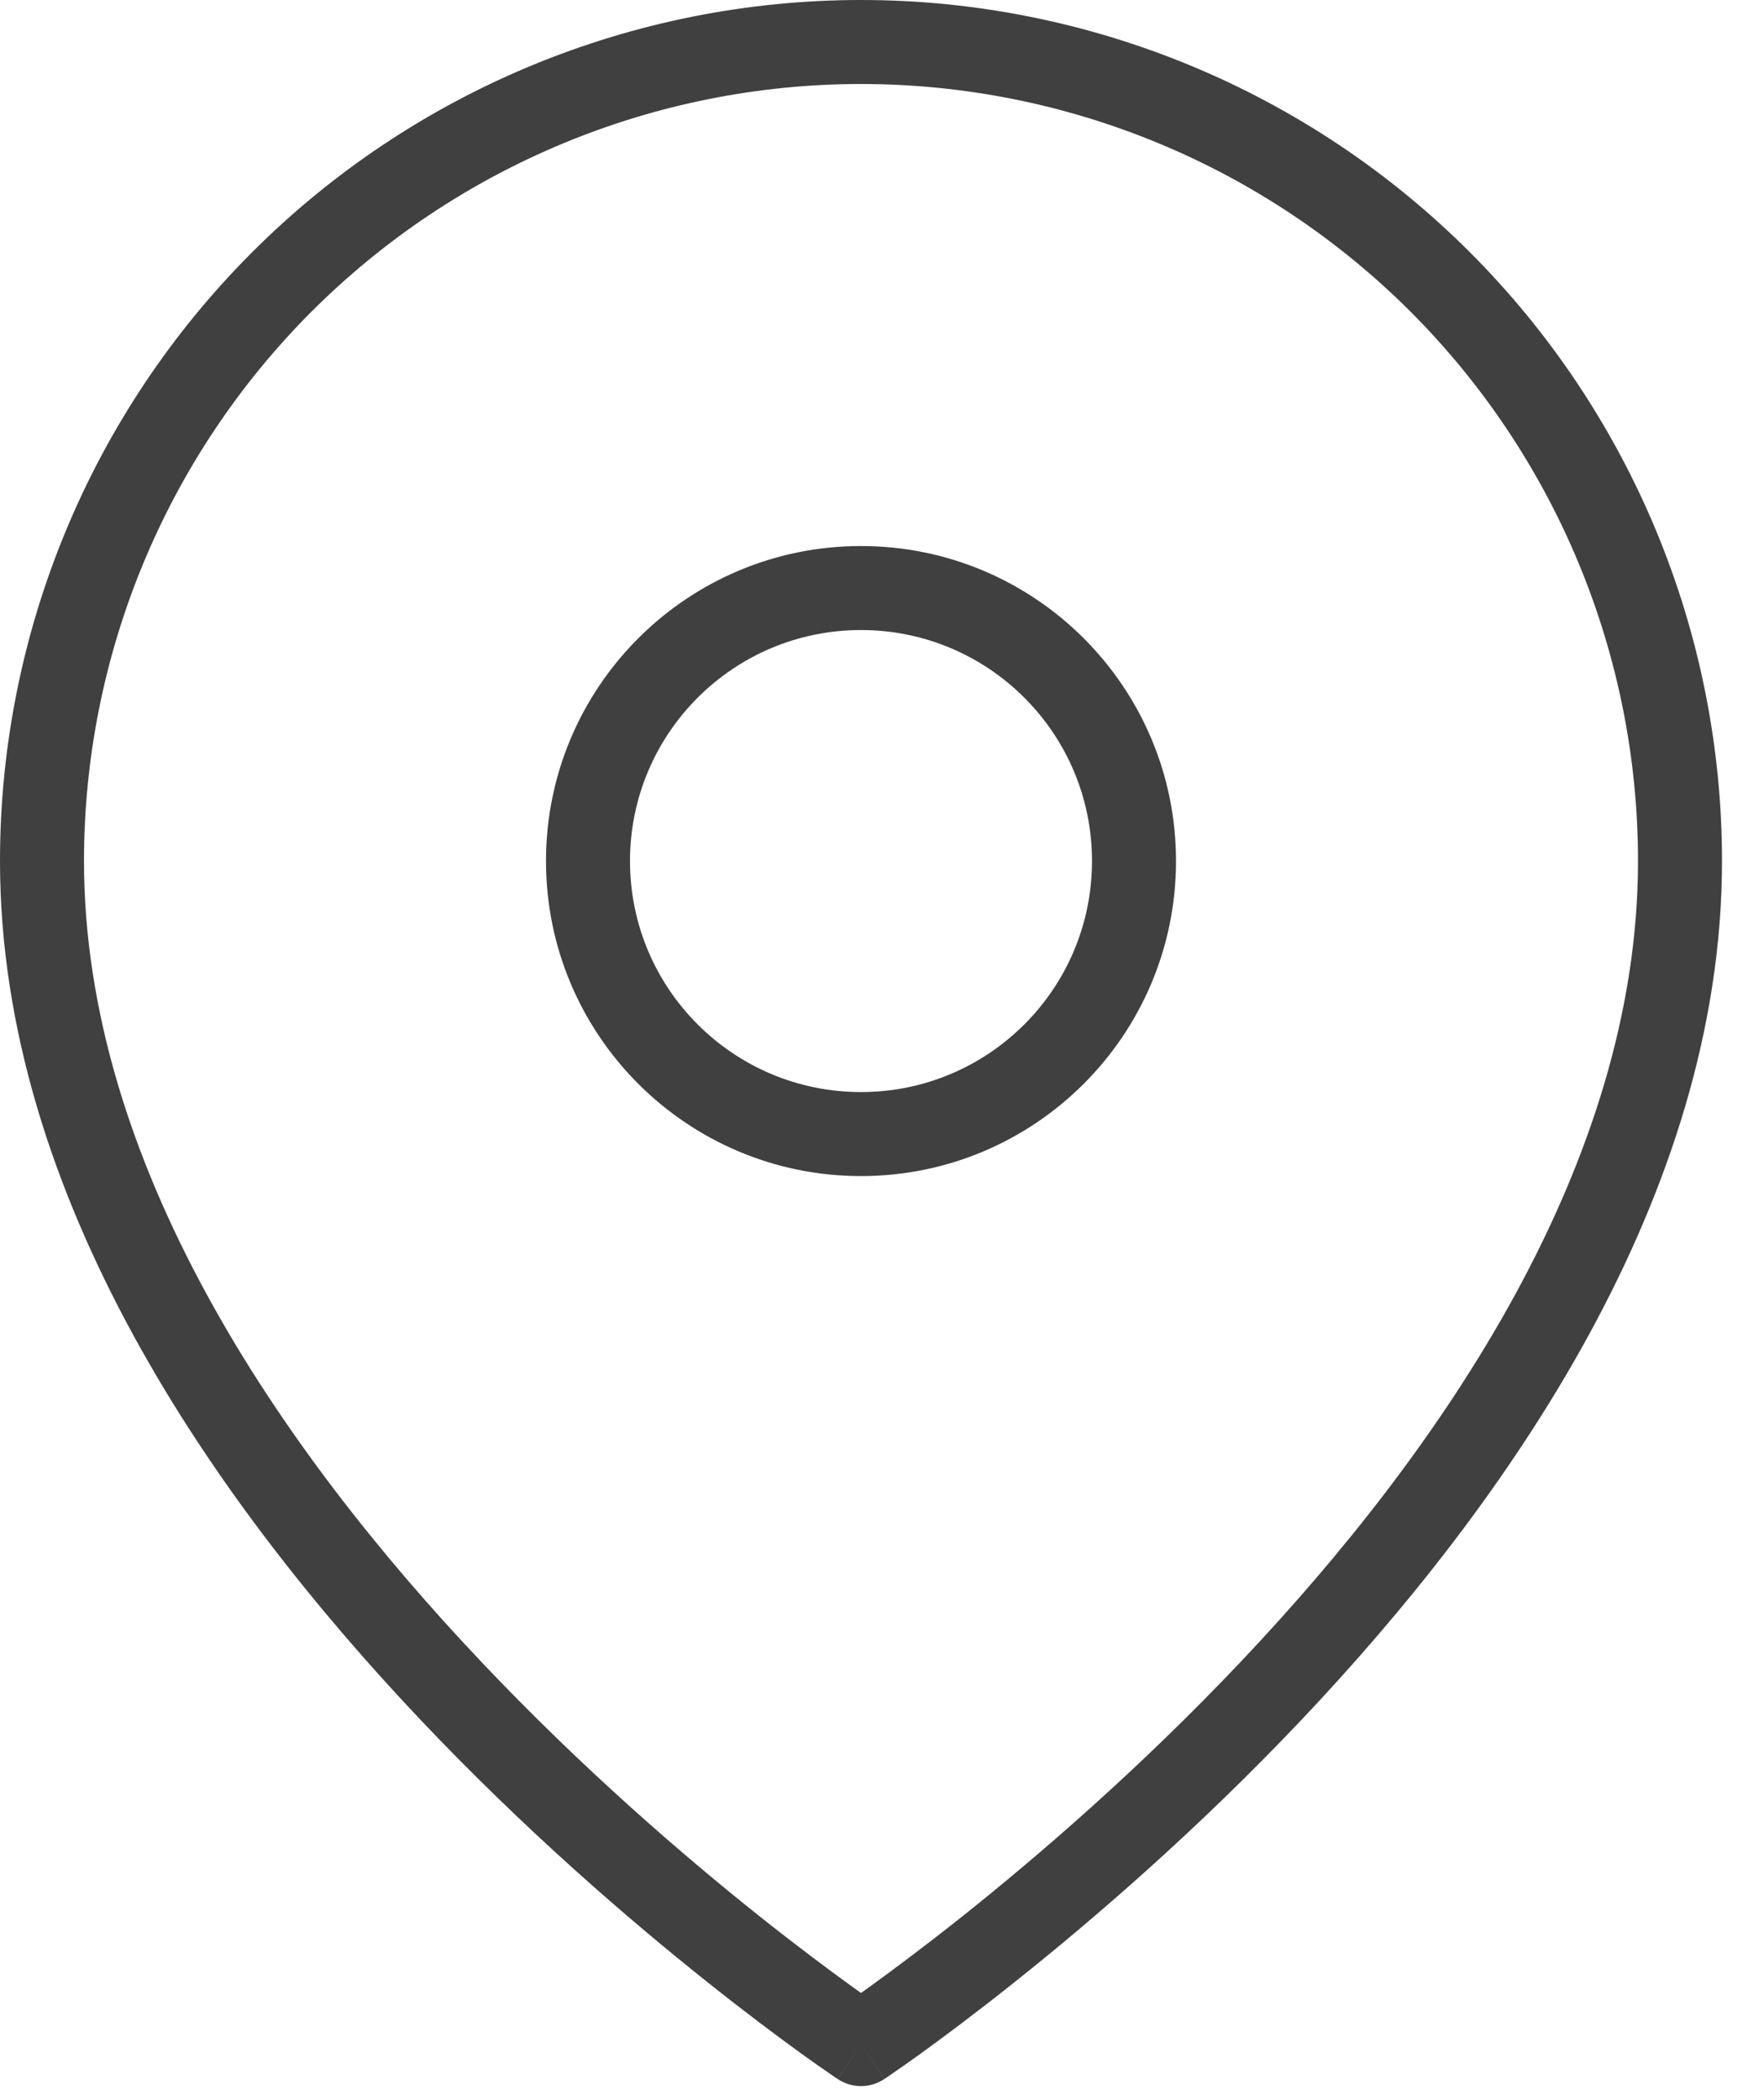 <?xml version="1.0" encoding="UTF-8"?> <svg xmlns="http://www.w3.org/2000/svg" width="21" height="25" viewBox="0 0 21 25" fill="none"> <path fill-rule="evenodd" clip-rule="evenodd" d="M3.709 3.709C5.444 1.975 7.797 1 10.25 1C12.703 1 15.056 1.975 16.791 3.709L17.144 3.356L16.791 3.709C18.525 5.444 19.5 7.797 19.5 10.25C19.5 13.841 17.18 17.24 14.762 19.791C13.563 21.057 12.363 22.09 11.462 22.808C11.012 23.166 10.637 23.445 10.376 23.634C10.331 23.667 10.289 23.697 10.25 23.724C10.211 23.697 10.169 23.667 10.124 23.634C9.863 23.445 9.488 23.166 9.038 22.808C8.137 22.09 6.937 21.057 5.738 19.791C3.32 17.24 1 13.841 1 10.25C1 7.797 1.975 5.444 3.709 3.709L3.709 3.709ZM9.972 24.749C9.973 24.749 9.973 24.749 10.25 24.333L9.973 24.749C10.141 24.861 10.359 24.861 10.527 24.749L10.25 24.333C10.527 24.749 10.527 24.749 10.528 24.749L10.528 24.749L10.53 24.747L10.536 24.743L10.559 24.728C10.579 24.715 10.607 24.695 10.644 24.669C10.718 24.618 10.826 24.543 10.962 24.445C11.234 24.248 11.621 23.96 12.085 23.59C13.012 22.852 14.249 21.787 15.488 20.479C17.945 17.885 20.5 14.243 20.5 10.25C20.5 7.532 19.42 4.924 17.498 3.002C15.576 1.08 12.968 0 10.25 0C7.532 0 4.924 1.08 3.002 3.002C1.08 4.924 0 7.532 0 10.25C0 14.243 2.555 17.885 5.012 20.479C6.251 21.787 7.488 22.852 8.415 23.59C8.879 23.96 9.266 24.248 9.538 24.445C9.674 24.543 9.782 24.618 9.856 24.669C9.893 24.695 9.921 24.715 9.941 24.728L9.964 24.743L9.97 24.747L9.972 24.749L9.972 24.749ZM10.25 6.5C8.179 6.5 6.5 8.179 6.5 10.25C6.5 12.321 8.179 14 10.25 14C12.321 14 14 12.321 14 10.25C14 8.179 12.321 6.5 10.25 6.5ZM7.5 10.25C7.5 8.731 8.731 7.5 10.25 7.5C11.769 7.5 13 8.731 13 10.25C13 11.769 11.769 13 10.25 13C8.731 13 7.5 11.769 7.5 10.25Z" fill="#404040"></path> </svg> 